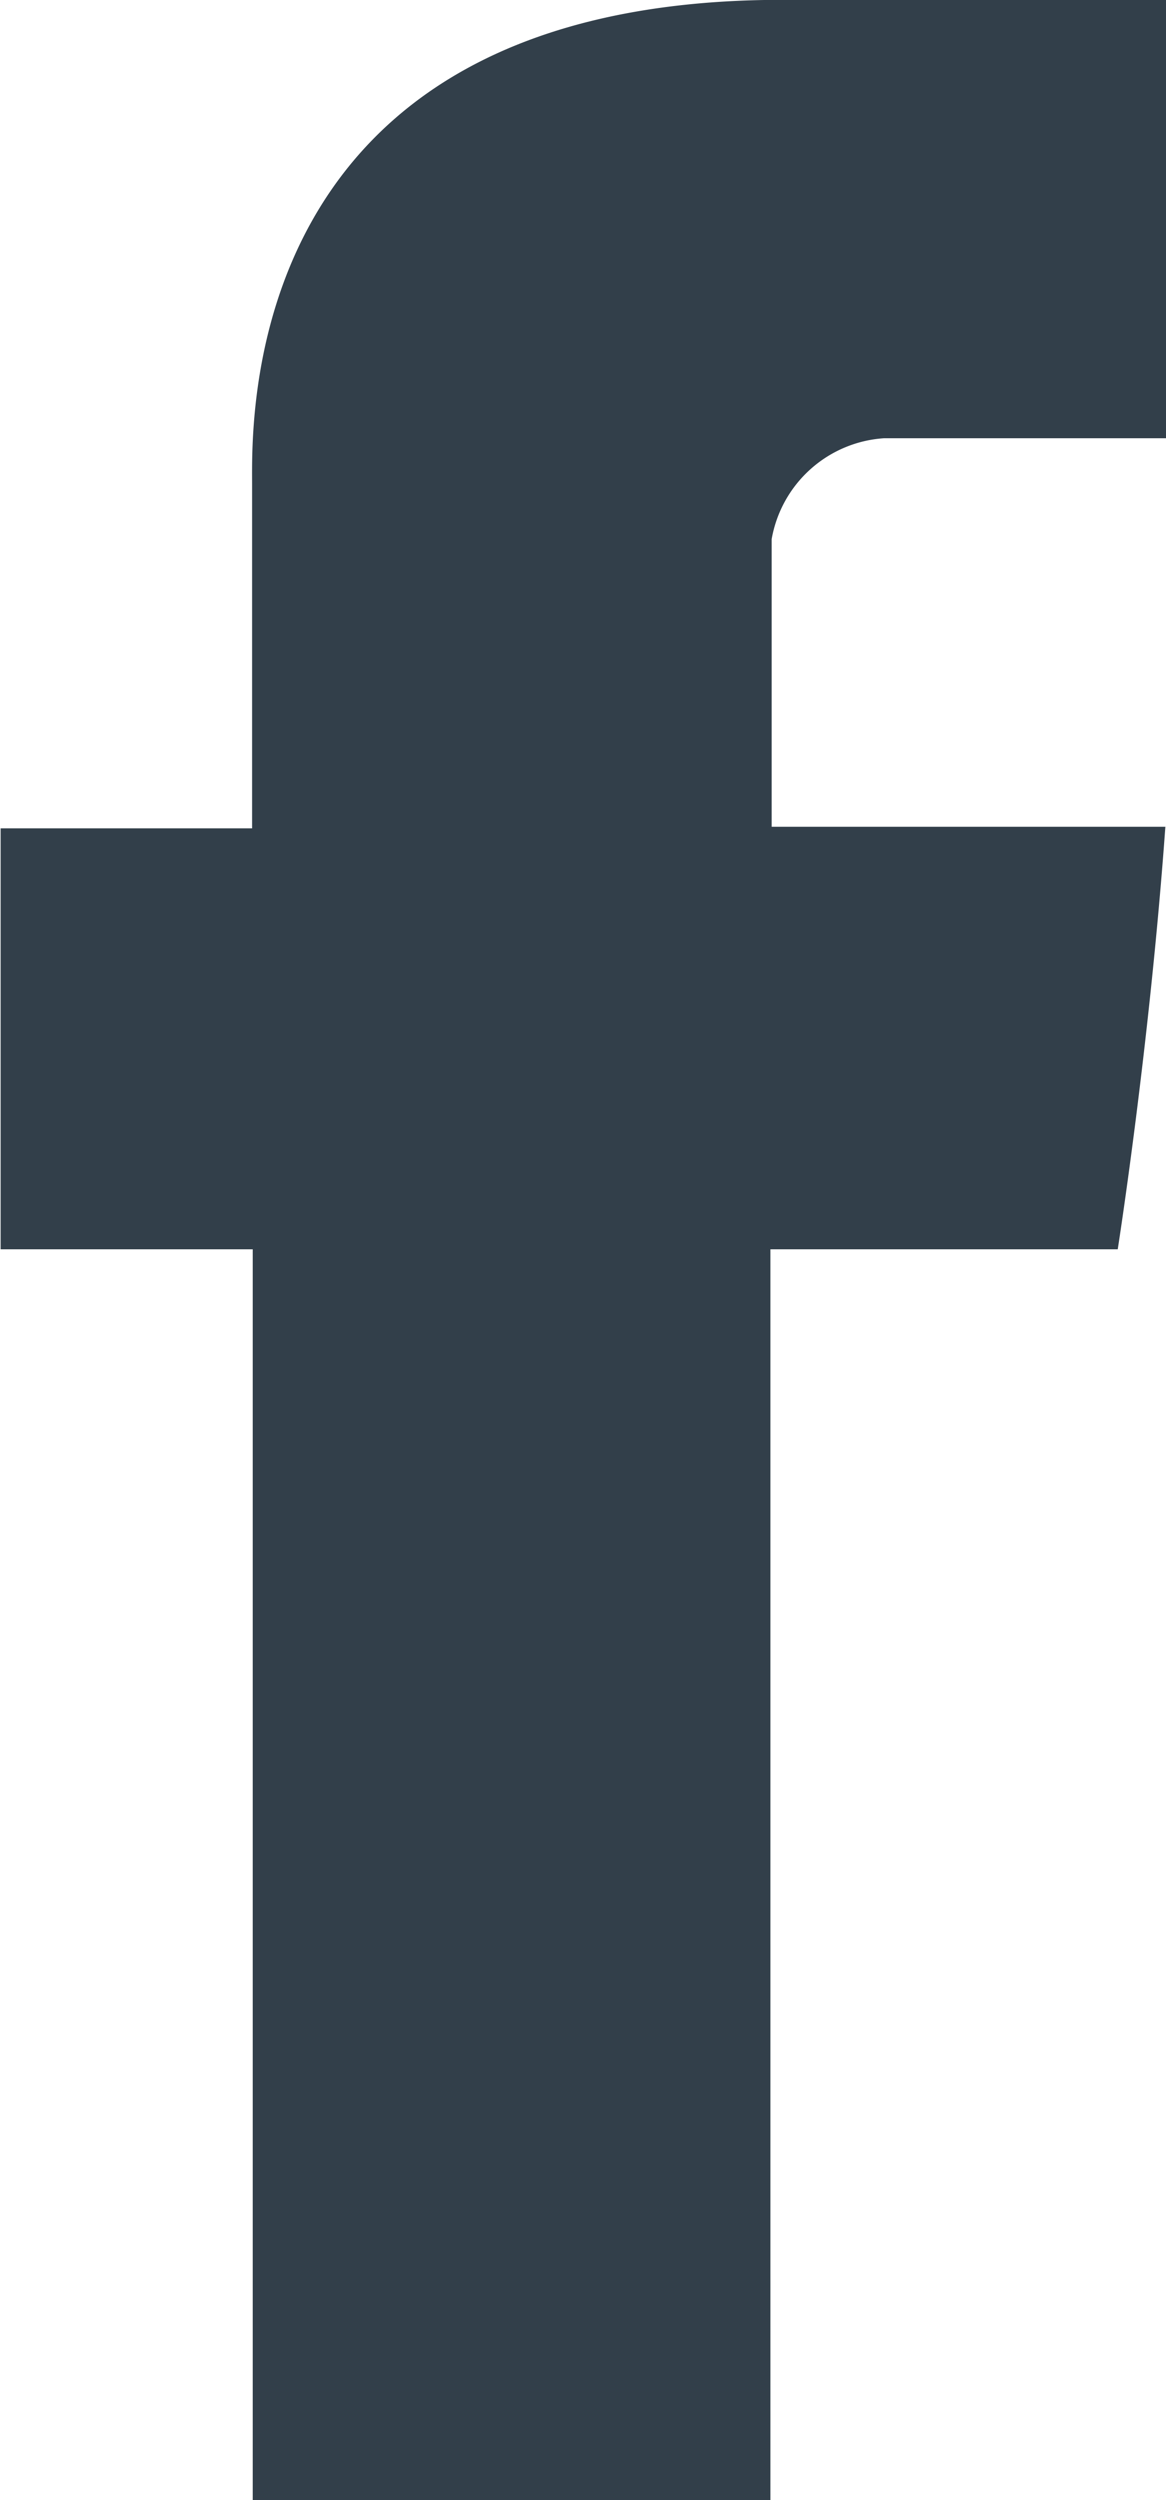 <svg xmlns="http://www.w3.org/2000/svg" width="7.345" height="15.739" viewBox="0 0 7.345 15.739">
    <defs>
        <style>
            .cls-1{fill:#323f4a}
        </style>
    </defs>
    <g id="facebook-letter-logo">
        <path id="Facebook" d="M116.284 3.049v2.167H114.7v2.65h1.588v7.874h3.261V7.866h2.188s.2-1.271.3-2.66h-2.48V3.395a.77.77 0 0 1 .707-.635h1.777V0h-2.416c-3.425 0-3.341 2.653-3.341 3.049z" class="cls-1" transform="translate(-114.696 -.001)"/>
    </g>
</svg>
